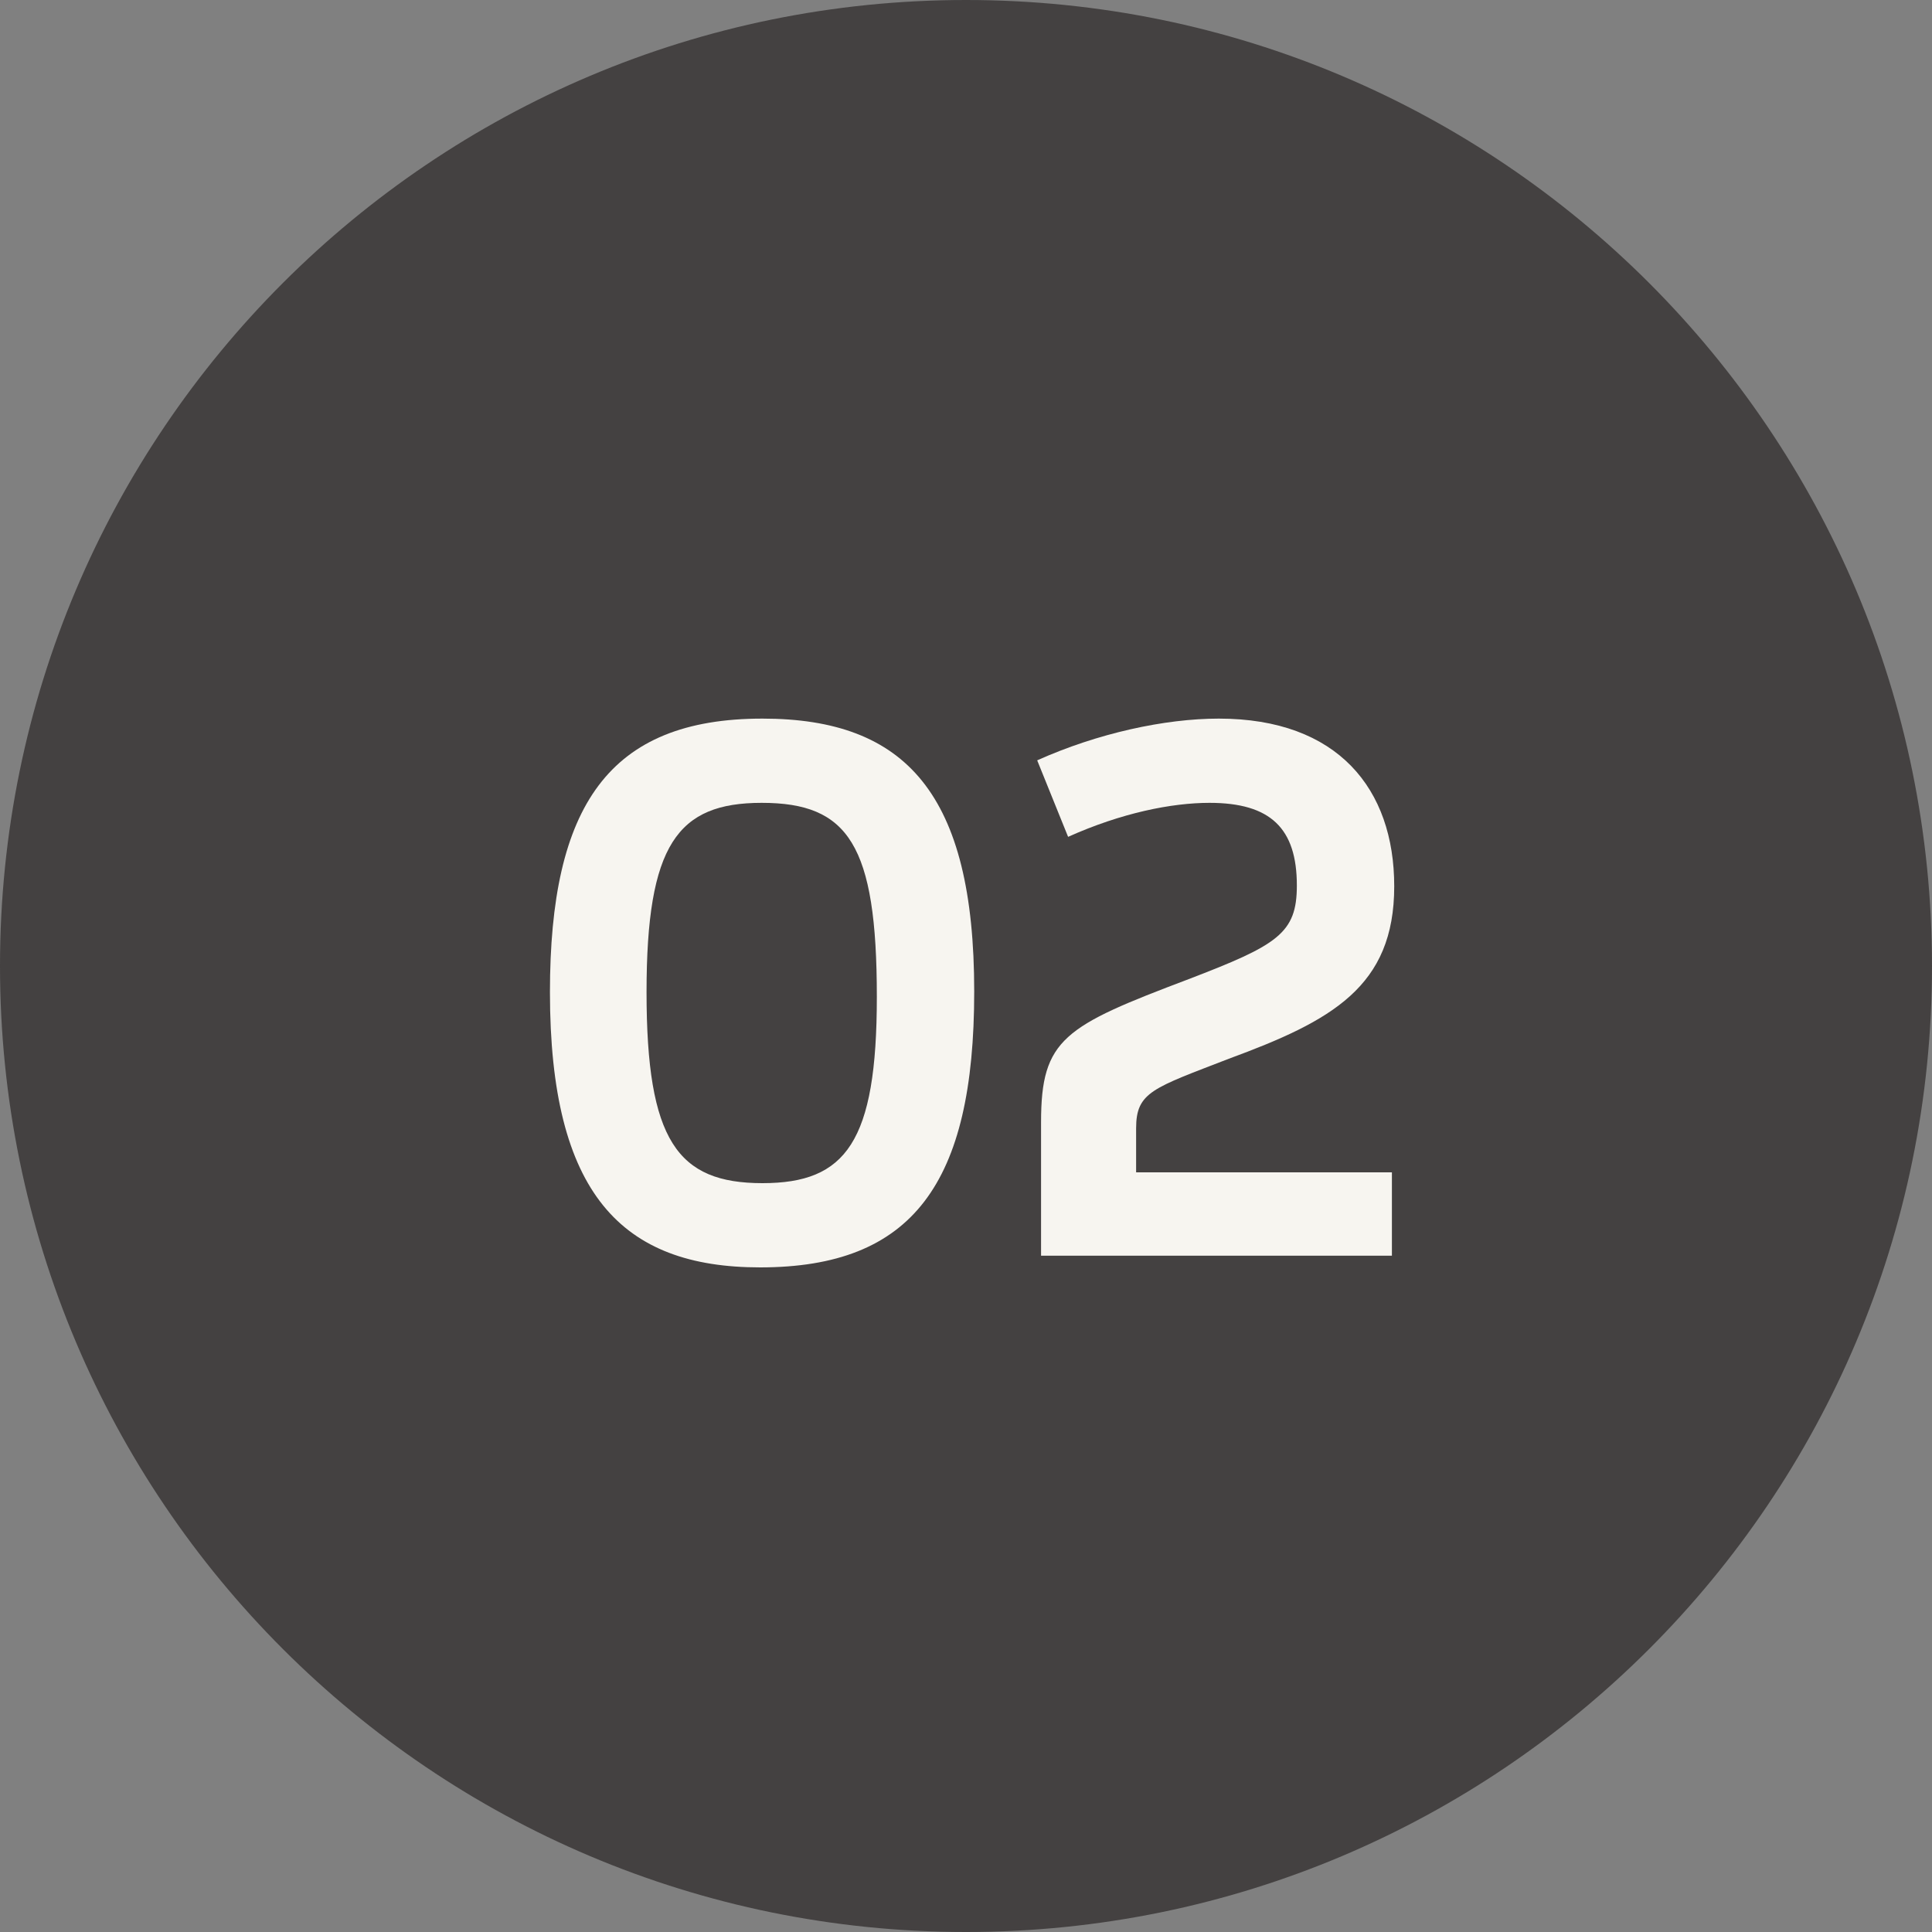 <?xml version="1.0" encoding="UTF-8"?> <svg xmlns="http://www.w3.org/2000/svg" width="20" height="20" viewBox="0 0 20 20" fill="none"><rect x="0" y="0" width="20" height="20" fill="#808080" stroke="none"/><path d="M20 10C20 15.523 15.523 20 10 20C4.477 20 0 15.523 0 10C0 4.477 4.477 0 10 0C15.523 0 20 4.477 20 10Z" fill="#444141"></path><path d="M10.777 12.999V11.616C10.777 10.752 11.017 10.623 12.305 10.136C13.225 9.783 13.425 9.663 13.425 9.167C13.425 8.575 13.153 8.311 12.521 8.311C12.129 8.311 11.609 8.415 11.057 8.663L10.737 7.871C11.361 7.591 12.057 7.439 12.617 7.439C13.849 7.439 14.433 8.167 14.433 9.175C14.433 10.216 13.785 10.568 12.721 10.96C11.937 11.264 11.761 11.303 11.761 11.68V12.136H14.409V12.999H10.777Z" fill="#F7F5F0"></path><path d="M7.869 13.12C6.437 13.12 5.693 12.36 5.693 10.271C5.693 8.343 6.301 7.439 7.893 7.439C9.381 7.439 10.085 8.223 10.085 10.264C10.085 12.255 9.445 13.12 7.869 13.12ZM7.893 12.248C8.757 12.248 9.077 11.823 9.077 10.319C9.077 8.743 8.781 8.311 7.885 8.311C7.013 8.311 6.693 8.743 6.693 10.271C6.693 11.807 7.013 12.248 7.893 12.248Z" fill="#F7F5F0"></path></svg> 
